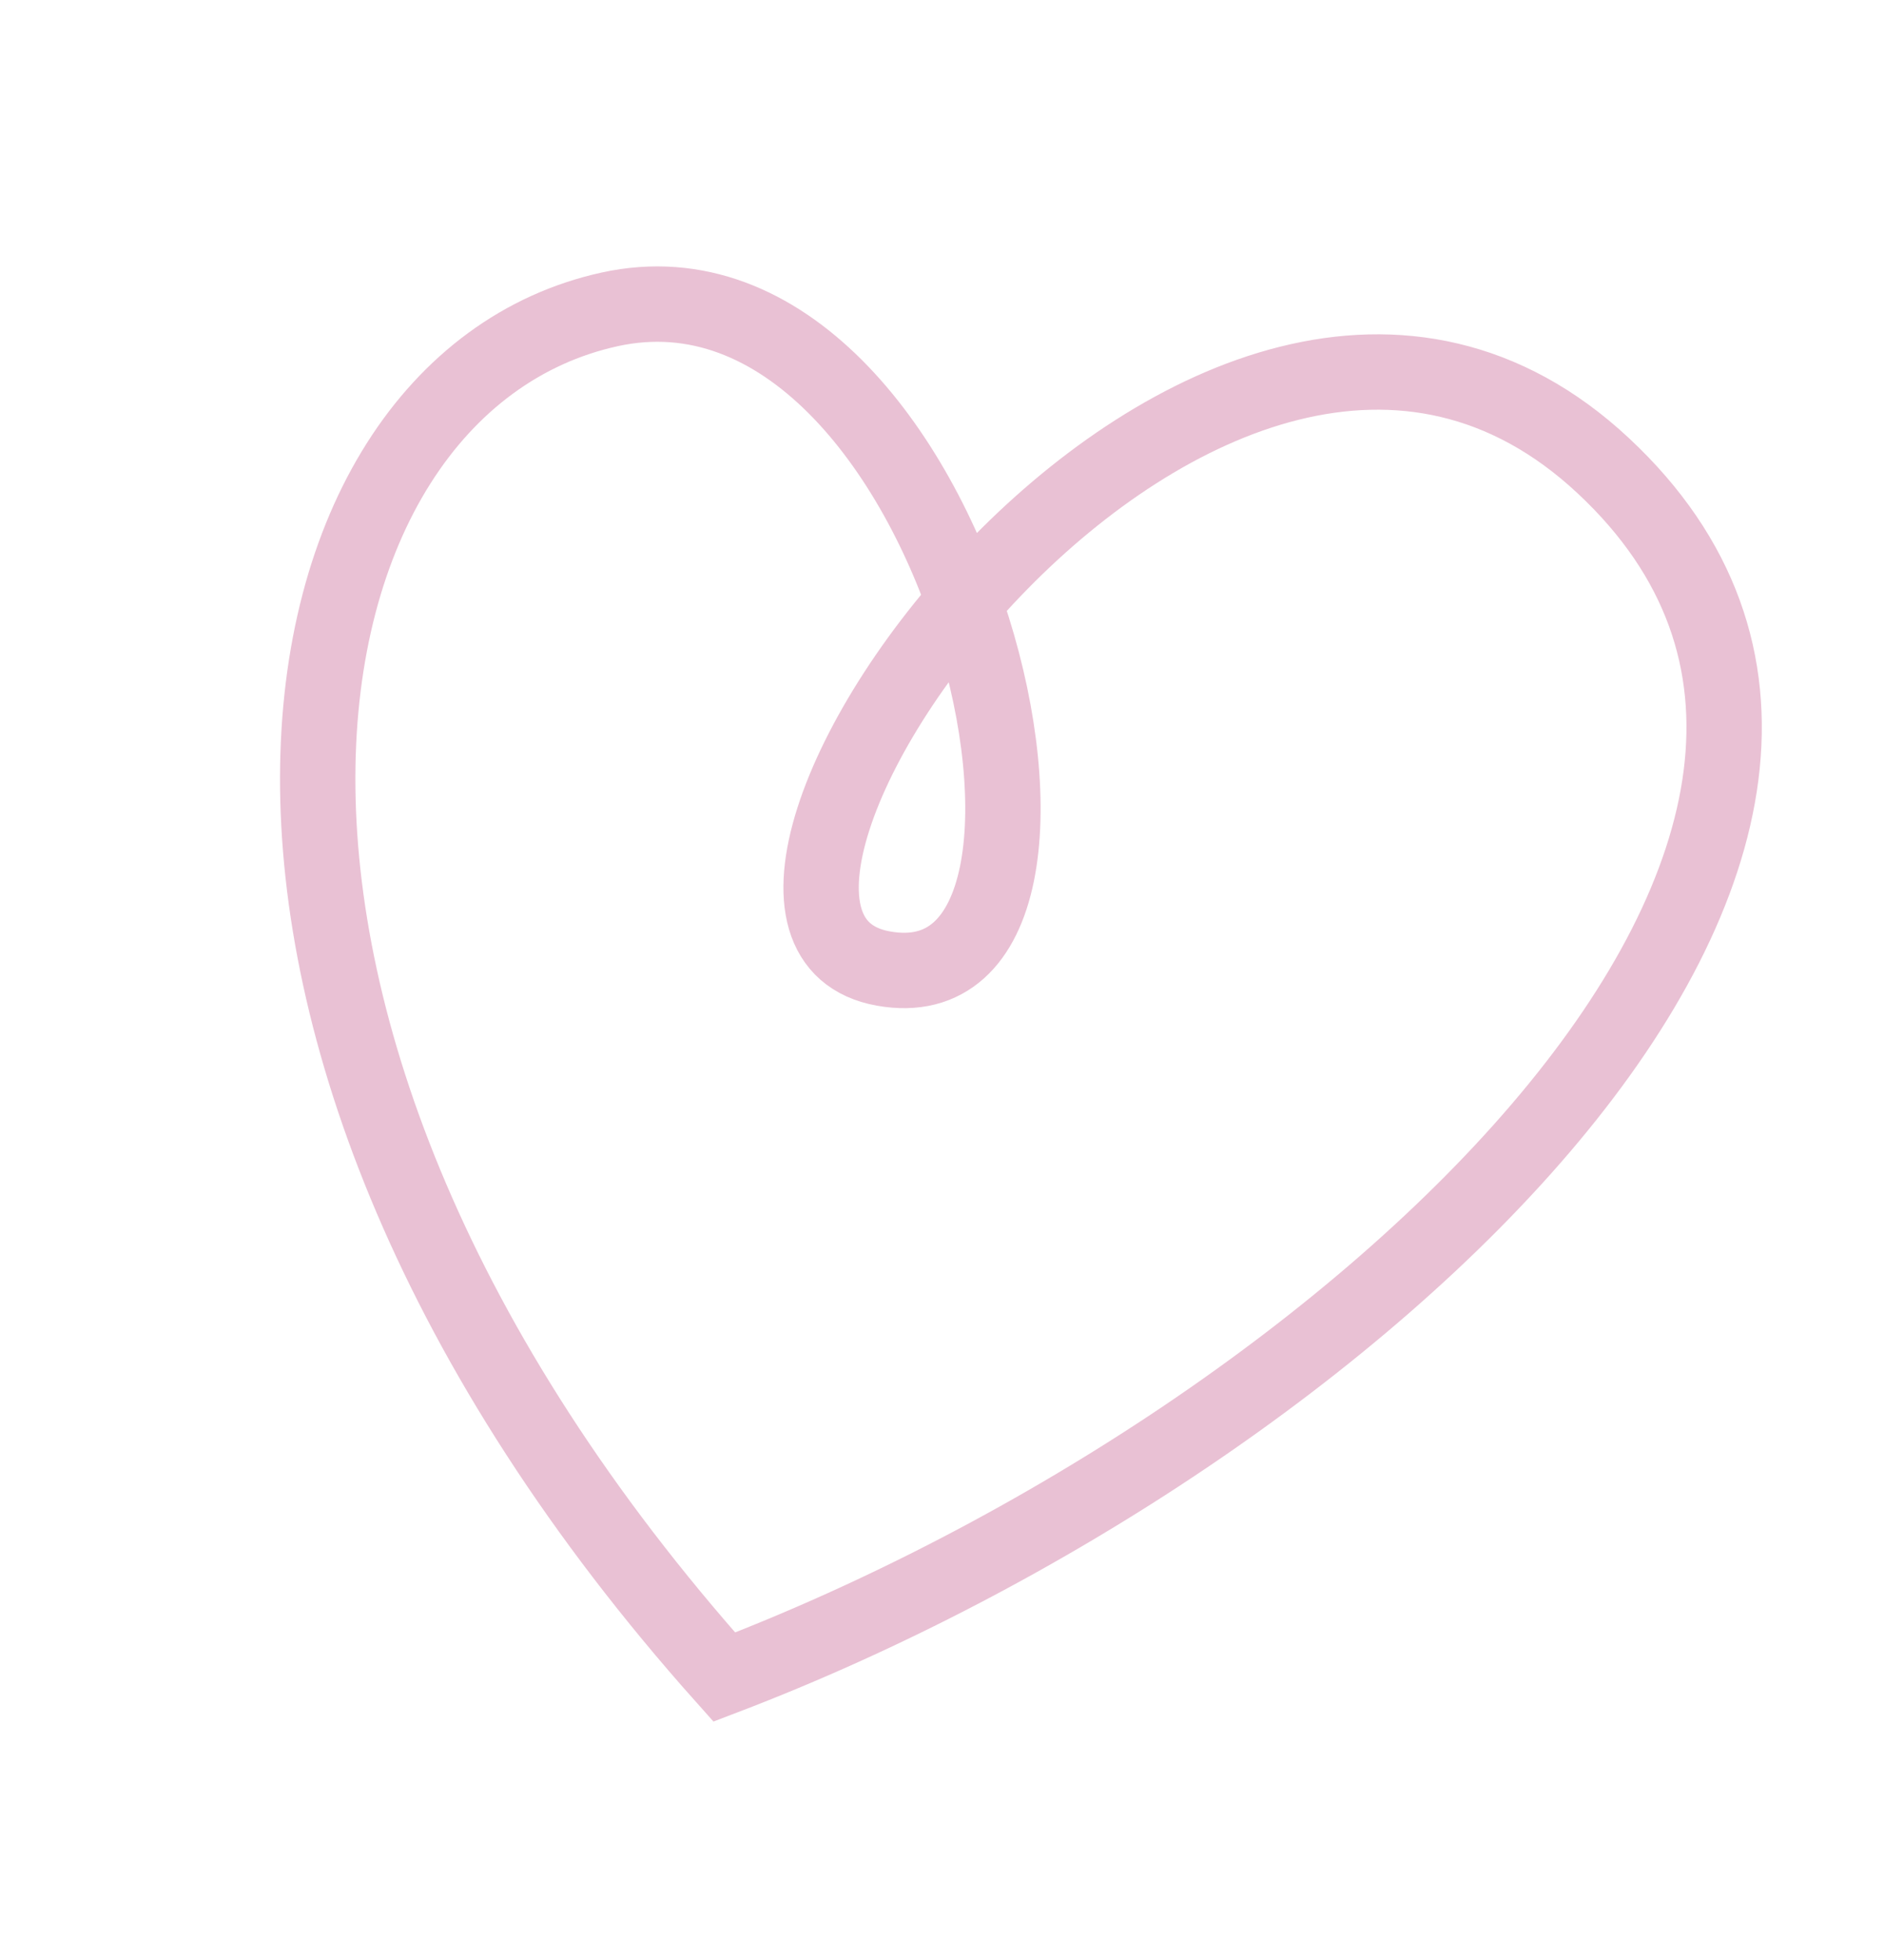 <?xml version="1.0" encoding="UTF-8"?> <svg xmlns="http://www.w3.org/2000/svg" width="25" height="26" viewBox="0 0 25 26" fill="none"><path d="M9.611 22.247C18.049 19.026 26.485 11.04 21.275 6.178C16.065 1.316 8.347 12.241 11.722 12.848C15.097 13.455 12.713 3.089 8.089 4.104C3.465 5.119 1.877 13.581 9.611 22.247Z" stroke="#E9C1D4"></path></svg> 
